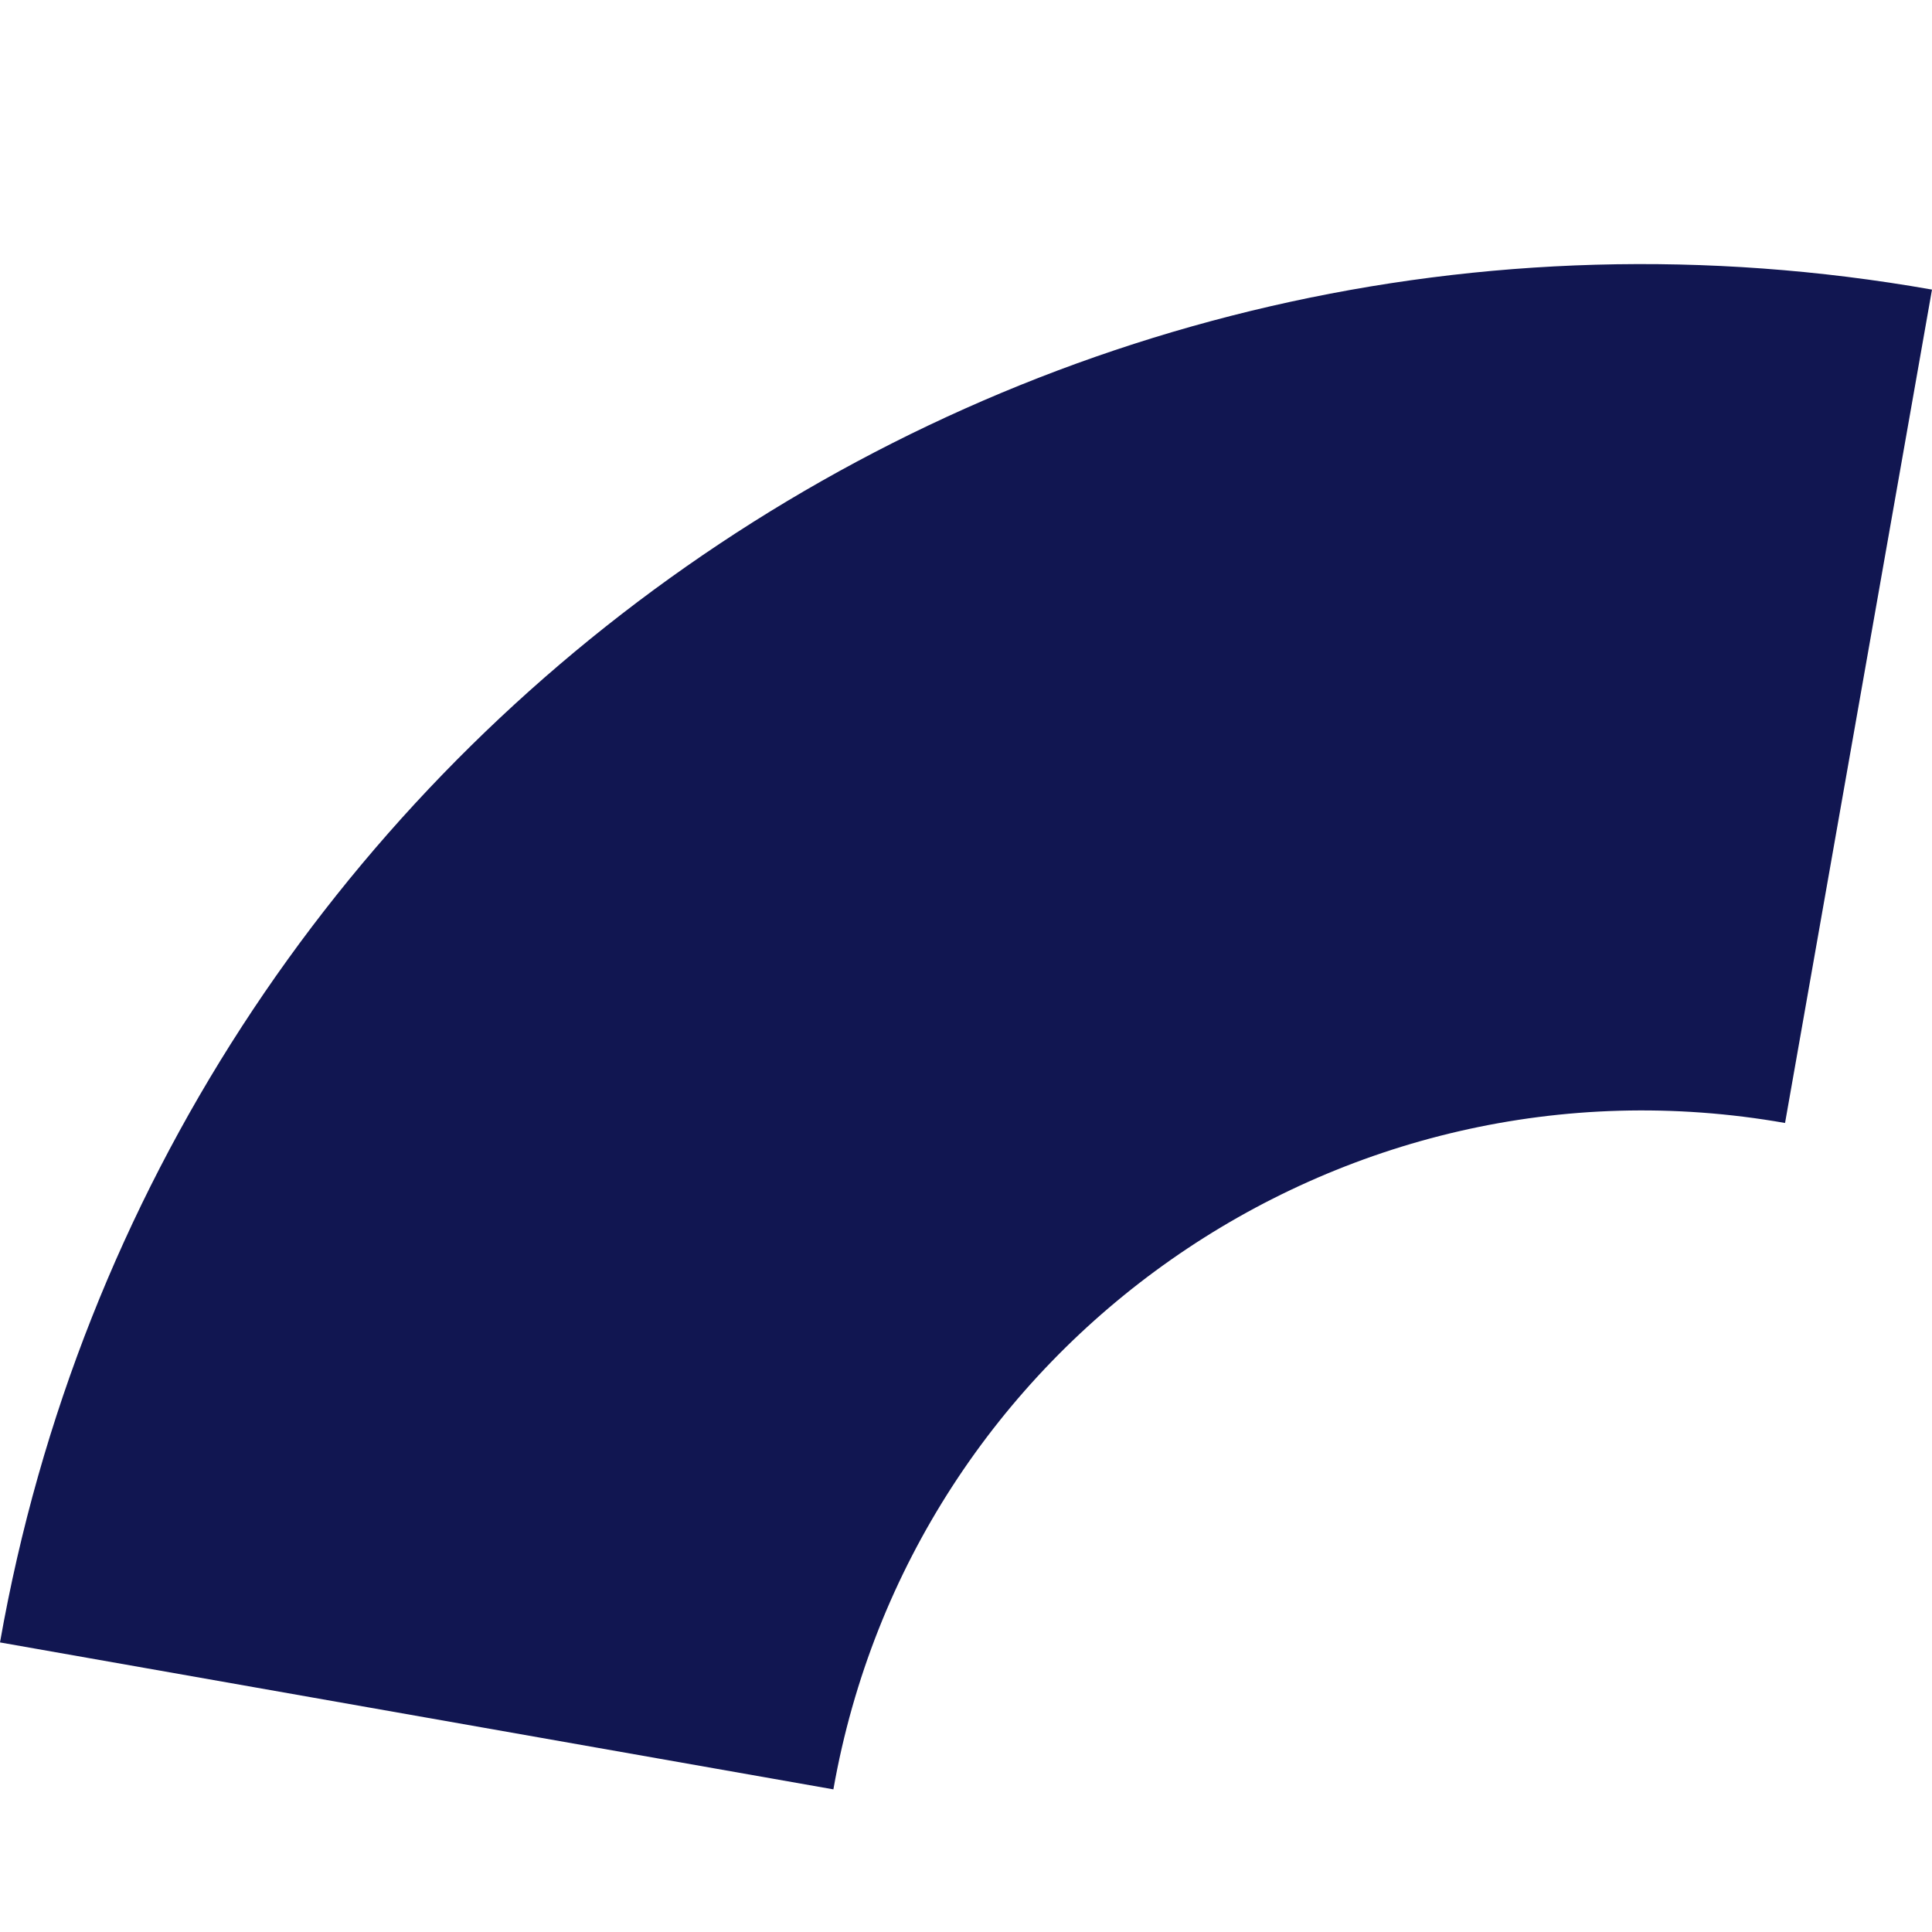 <svg xmlns="http://www.w3.org/2000/svg" width="304.635" height="304.638" viewBox="0 0 304.635 304.638"><path id="Pfad_15642" data-name="Pfad 15642" d="M0,0H0C145,0,262.97,117.967,262.97,262.965H129.535c0-71.422-58.113-129.531-129.535-129.531H0Z" transform="translate(0 258.974) rotate(-80)" fill="#111651"></path></svg>